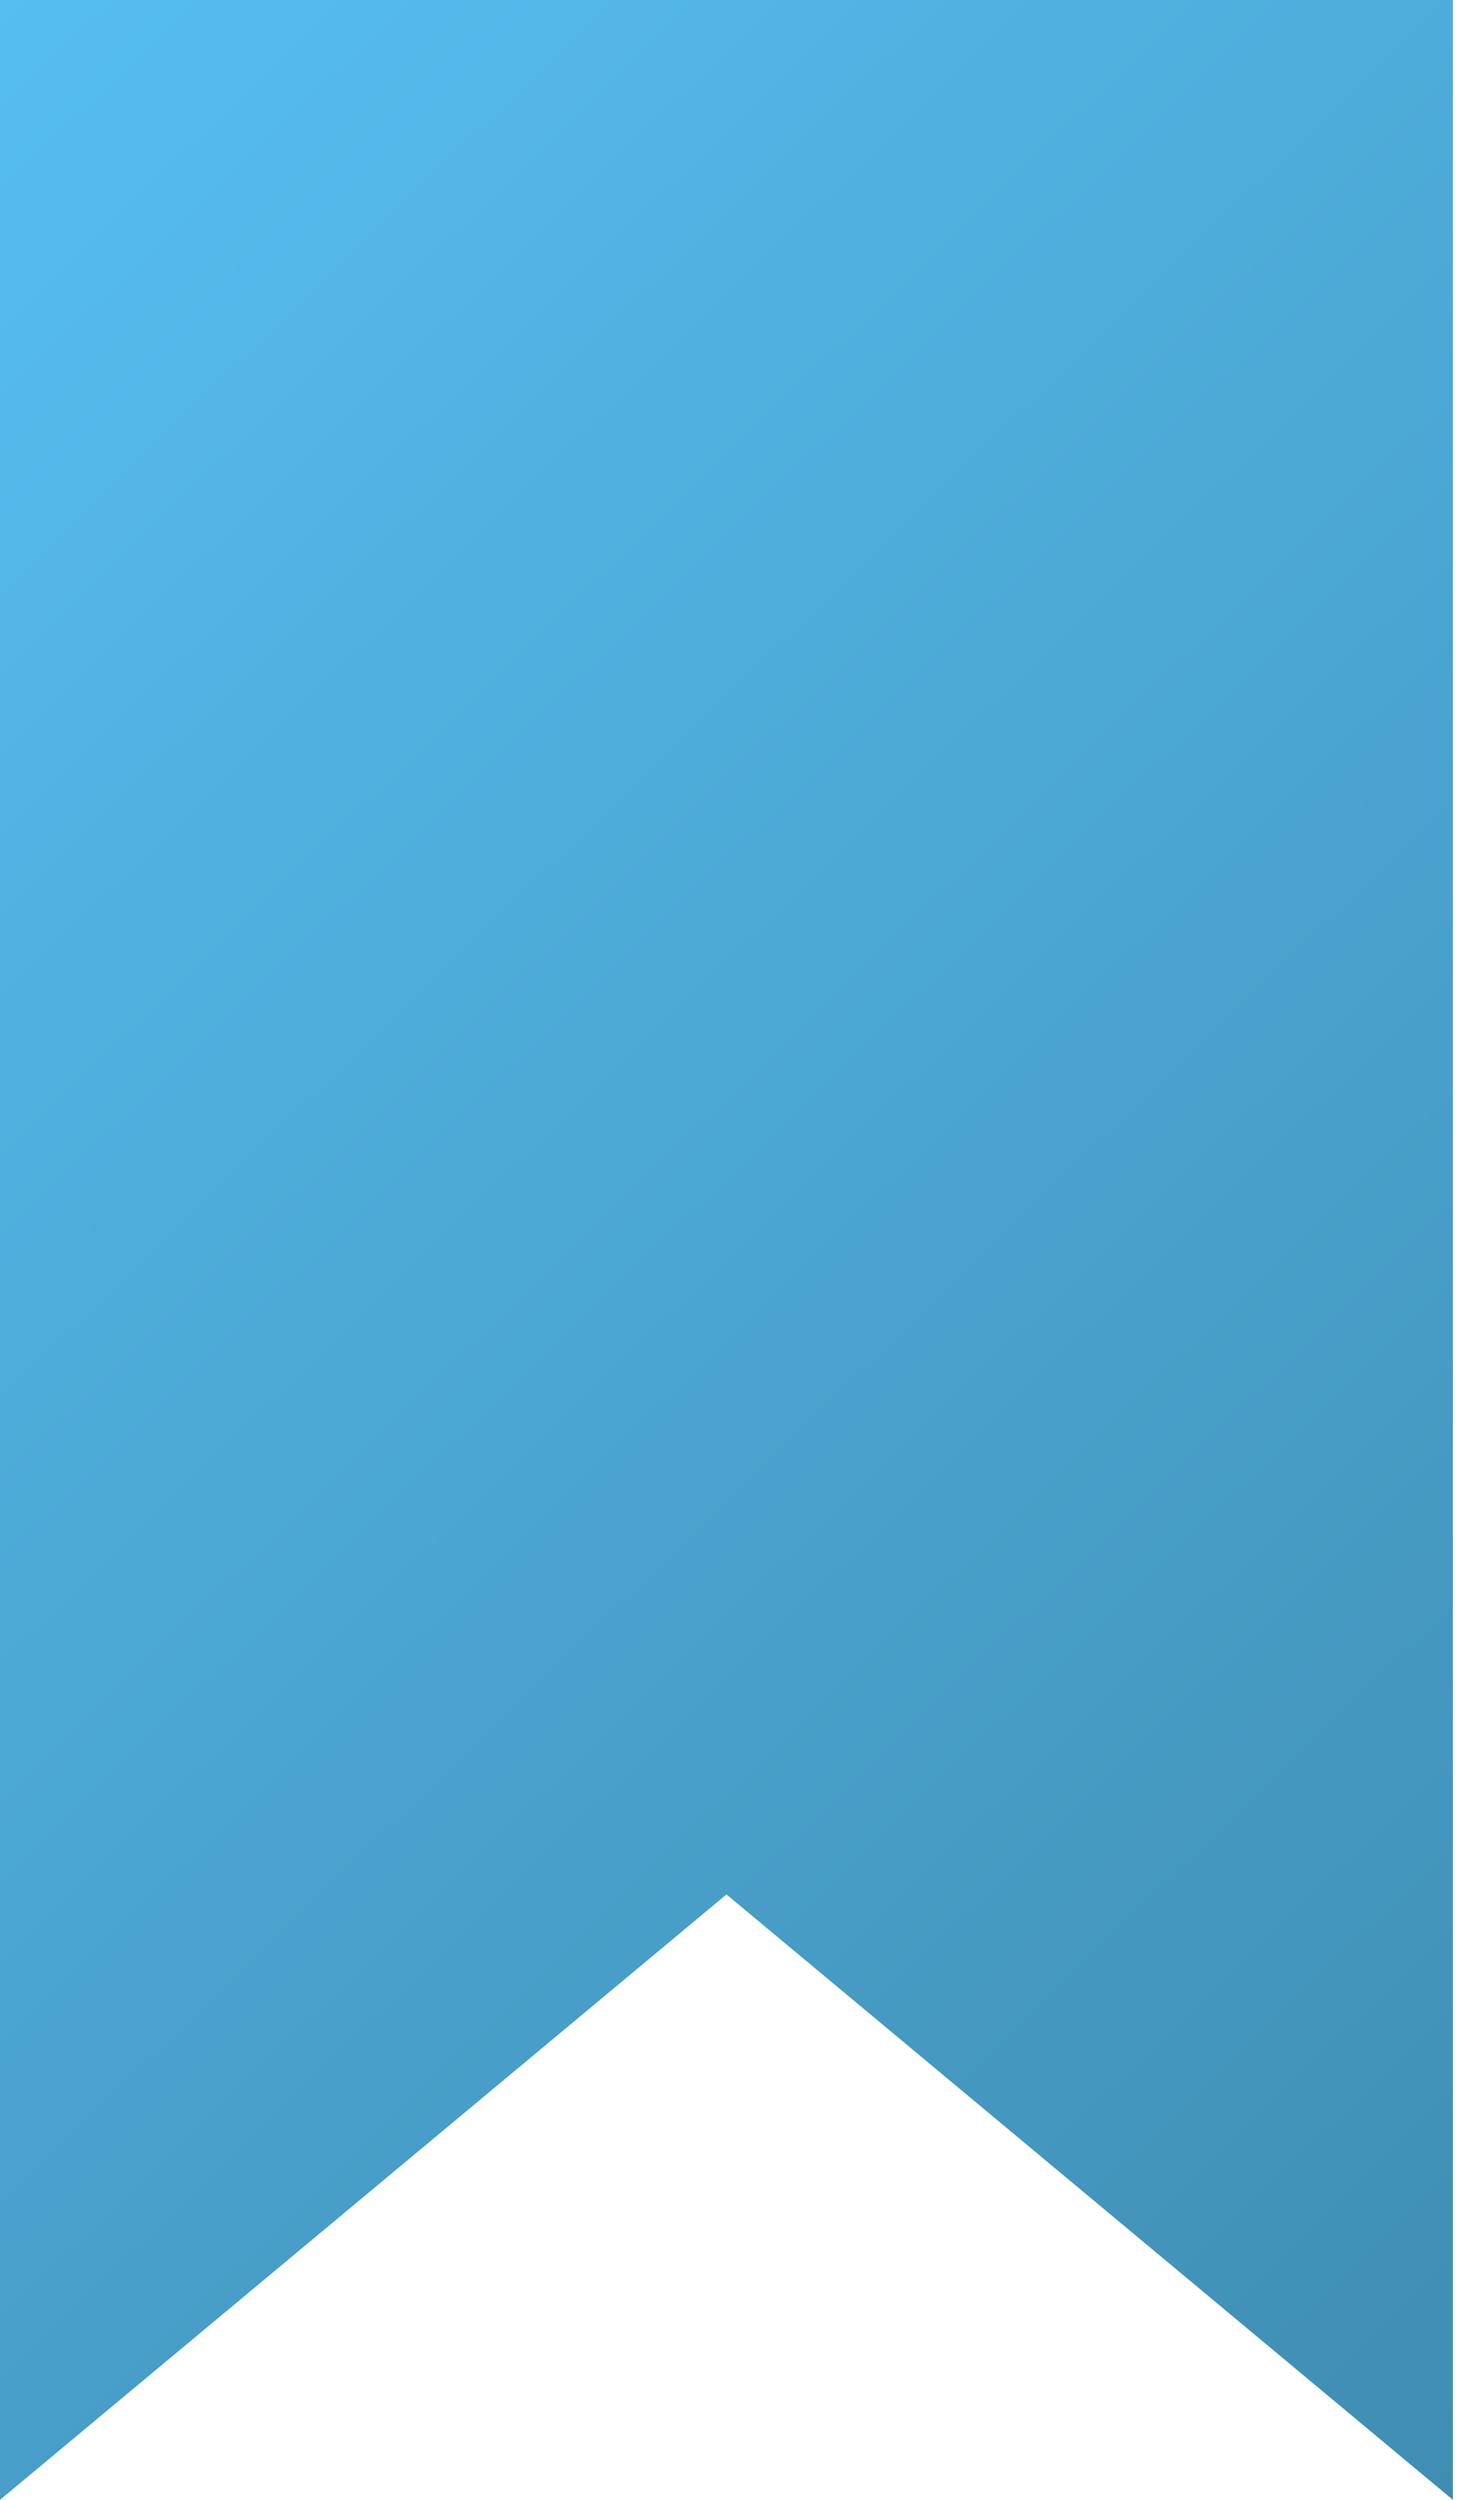 <?xml version="1.0" encoding="UTF-8"?> <svg xmlns="http://www.w3.org/2000/svg" width="78" height="133" viewBox="0 0 78 133" fill="none"><path d="M77.305 0H0V133L38.653 100.789L77.305 133V0Z" fill="url(#paint0_linear_3251_4381)"></path><defs><linearGradient id="paint0_linear_3251_4381" x1="-14" y1="-9.37801e-07" x2="114.5" y2="133" gradientUnits="userSpaceOnUse"><stop stop-color="#58C1F5"></stop><stop offset="1" stop-color="#3B85A7"></stop></linearGradient></defs></svg> 